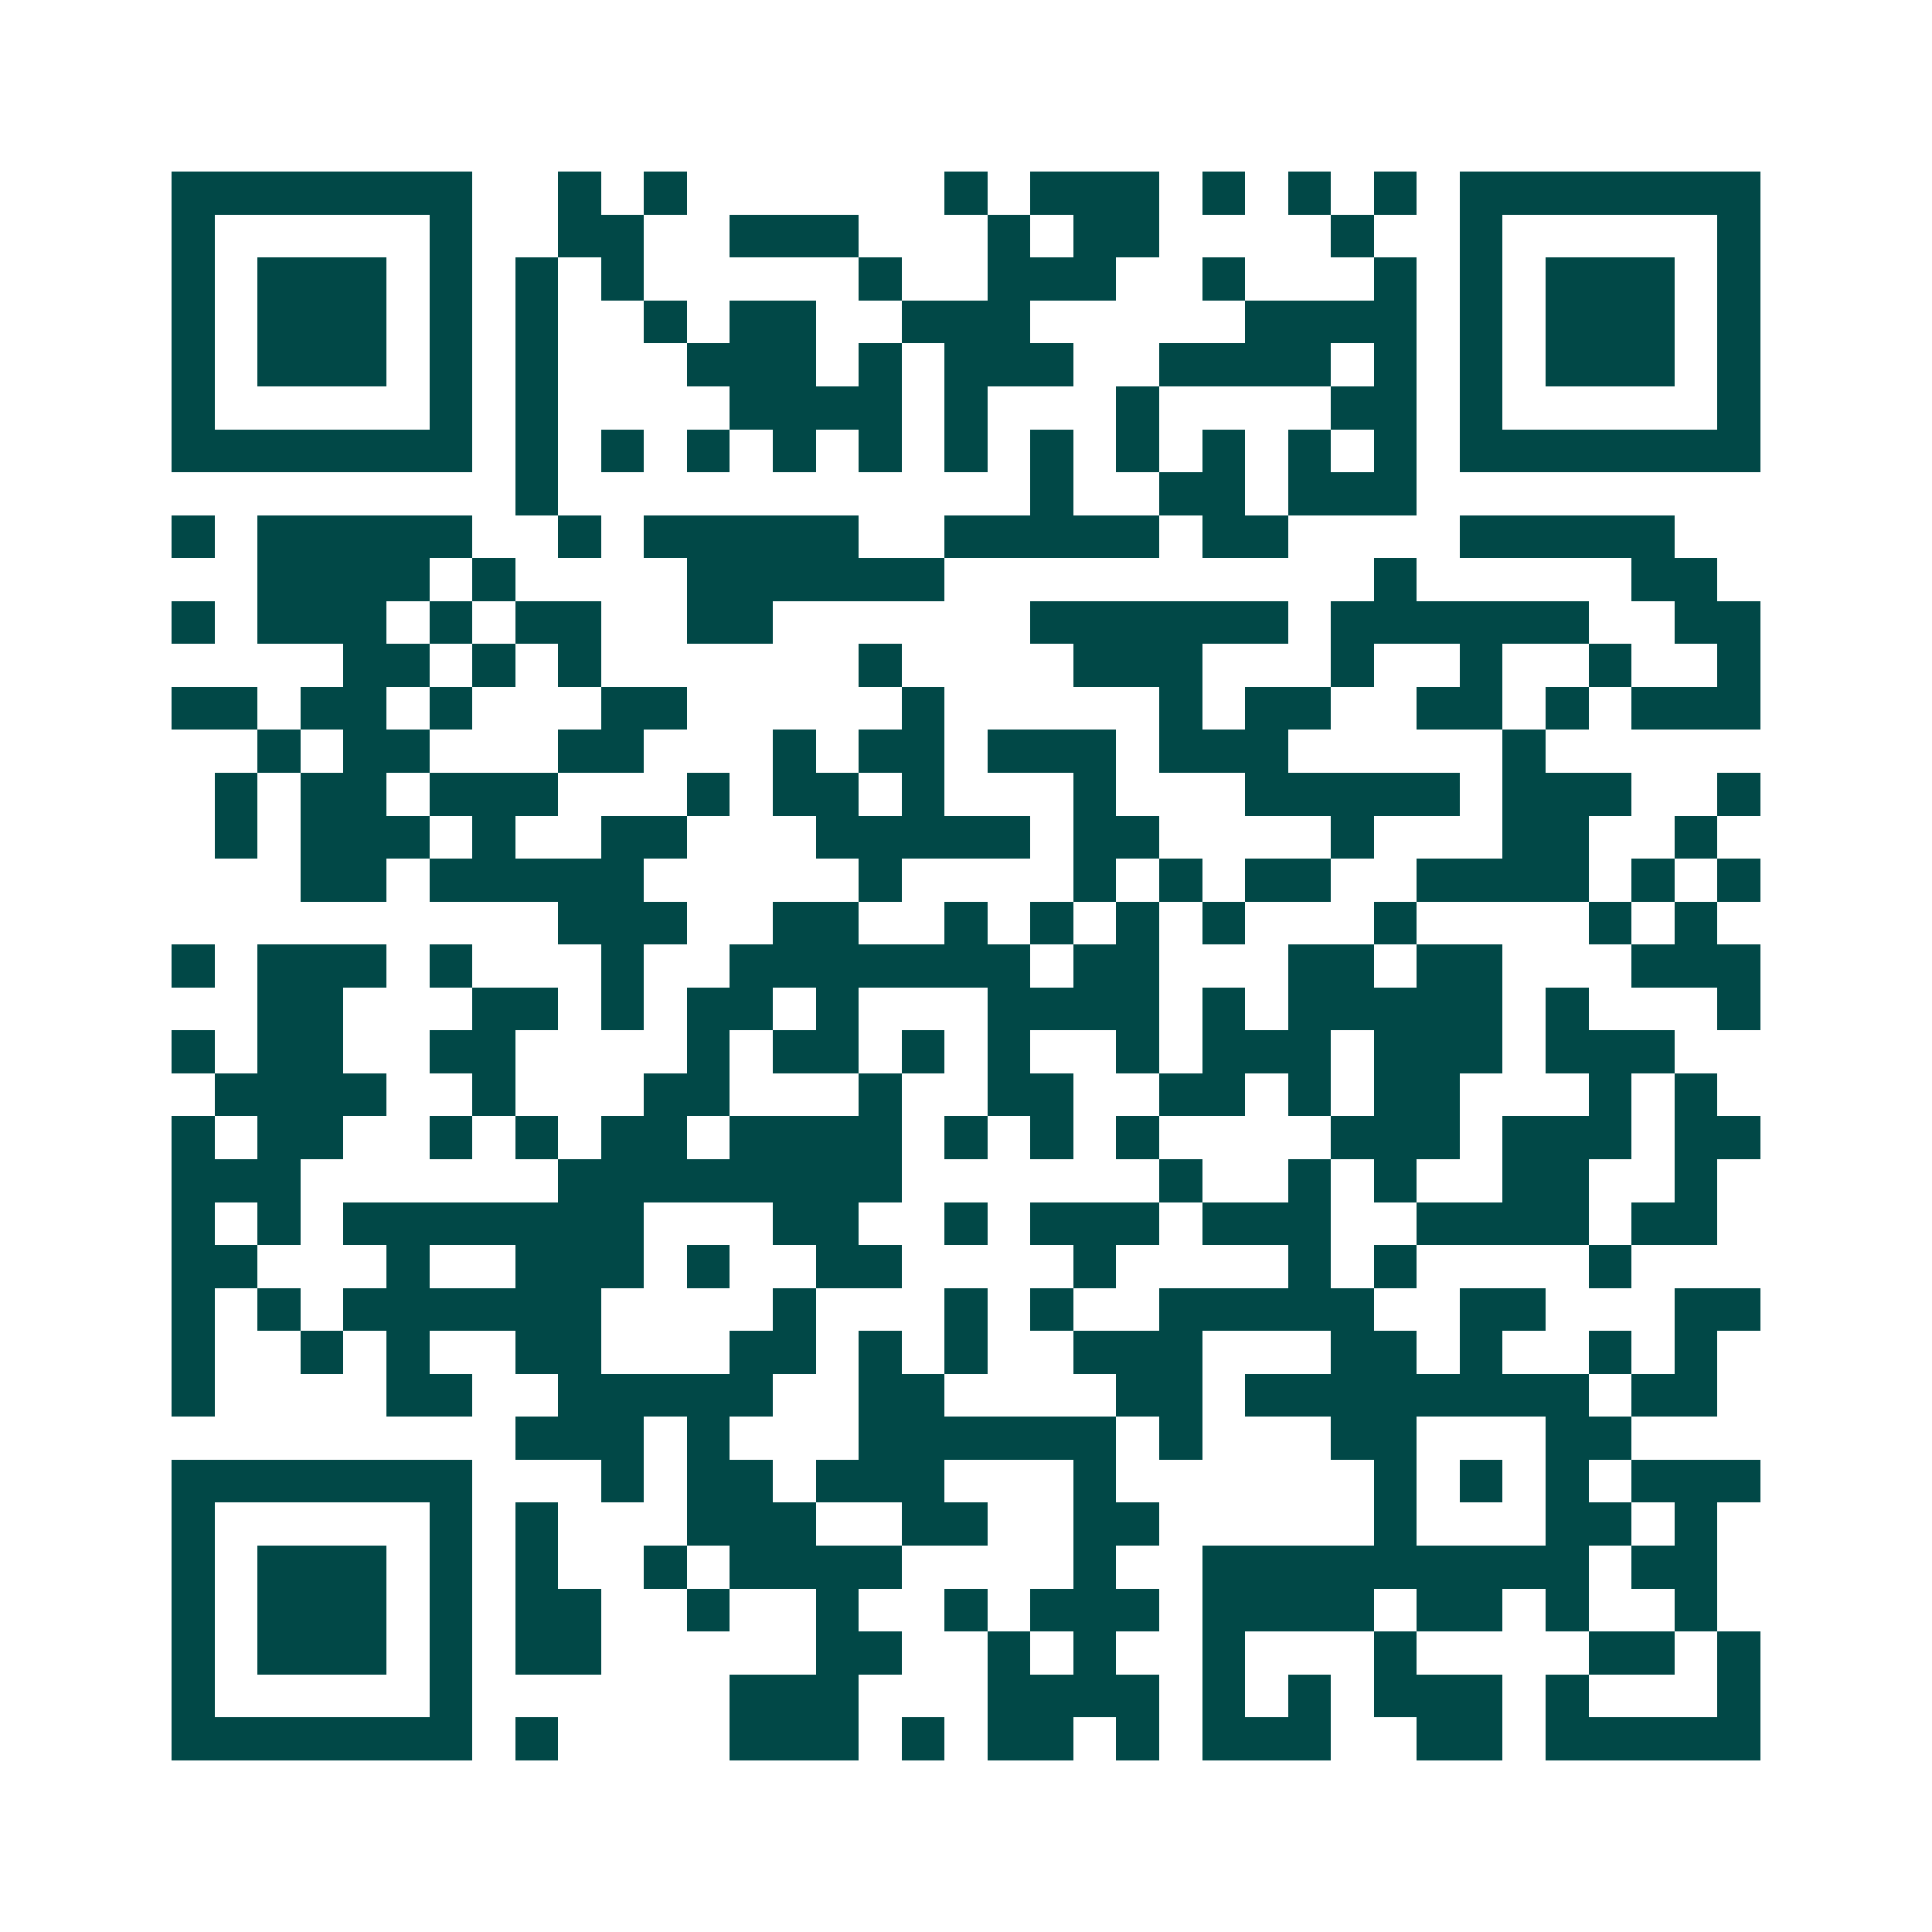 <svg xmlns="http://www.w3.org/2000/svg" width="200" height="200" viewBox="0 0 45 45" shape-rendering="crispEdges"><path fill="#ffffff" d="M0 0h45v45H0z"/><path stroke="#014847" d="M4 4.5h7m2 0h1m1 0h1m6 0h1m1 0h3m1 0h1m1 0h1m1 0h1m1 0h7M4 5.5h1m5 0h1m2 0h2m2 0h3m3 0h1m1 0h2m4 0h1m2 0h1m5 0h1M4 6.5h1m1 0h3m1 0h1m1 0h1m1 0h1m5 0h1m2 0h3m2 0h1m3 0h1m1 0h1m1 0h3m1 0h1M4 7.5h1m1 0h3m1 0h1m1 0h1m2 0h1m1 0h2m2 0h3m5 0h4m1 0h1m1 0h3m1 0h1M4 8.5h1m1 0h3m1 0h1m1 0h1m3 0h3m1 0h1m1 0h3m2 0h4m1 0h1m1 0h1m1 0h3m1 0h1M4 9.5h1m5 0h1m1 0h1m4 0h4m1 0h1m3 0h1m4 0h2m1 0h1m5 0h1M4 10.5h7m1 0h1m1 0h1m1 0h1m1 0h1m1 0h1m1 0h1m1 0h1m1 0h1m1 0h1m1 0h1m1 0h1m1 0h7M12 11.5h1m11 0h1m2 0h2m1 0h3M4 12.5h1m1 0h5m2 0h1m1 0h5m2 0h5m1 0h2m4 0h5M6 13.5h4m1 0h1m4 0h6m10 0h1m5 0h2M4 14.5h1m1 0h3m1 0h1m1 0h2m2 0h2m6 0h6m1 0h6m2 0h2M8 15.5h2m1 0h1m1 0h1m6 0h1m4 0h3m3 0h1m2 0h1m2 0h1m2 0h1M4 16.5h2m1 0h2m1 0h1m3 0h2m5 0h1m5 0h1m1 0h2m2 0h2m1 0h1m1 0h3M6 17.5h1m1 0h2m3 0h2m3 0h1m1 0h2m1 0h3m1 0h3m5 0h1M5 18.5h1m1 0h2m1 0h3m3 0h1m1 0h2m1 0h1m3 0h1m3 0h5m1 0h3m2 0h1M5 19.5h1m1 0h3m1 0h1m2 0h2m3 0h5m1 0h2m4 0h1m3 0h2m2 0h1M7 20.5h2m1 0h5m5 0h1m4 0h1m1 0h1m1 0h2m2 0h4m1 0h1m1 0h1M13 21.5h3m2 0h2m2 0h1m1 0h1m1 0h1m1 0h1m3 0h1m4 0h1m1 0h1M4 22.5h1m1 0h3m1 0h1m3 0h1m2 0h7m1 0h2m3 0h2m1 0h2m3 0h3M6 23.5h2m3 0h2m1 0h1m1 0h2m1 0h1m3 0h4m1 0h1m1 0h5m1 0h1m3 0h1M4 24.5h1m1 0h2m2 0h2m4 0h1m1 0h2m1 0h1m1 0h1m2 0h1m1 0h3m1 0h3m1 0h3M5 25.5h4m2 0h1m3 0h2m3 0h1m2 0h2m2 0h2m1 0h1m1 0h2m3 0h1m1 0h1M4 26.5h1m1 0h2m2 0h1m1 0h1m1 0h2m1 0h4m1 0h1m1 0h1m1 0h1m4 0h3m1 0h3m1 0h2M4 27.5h3m6 0h8m6 0h1m2 0h1m1 0h1m2 0h2m2 0h1M4 28.5h1m1 0h1m1 0h7m3 0h2m2 0h1m1 0h3m1 0h3m2 0h4m1 0h2M4 29.5h2m3 0h1m2 0h3m1 0h1m2 0h2m4 0h1m4 0h1m1 0h1m4 0h1M4 30.5h1m1 0h1m1 0h6m4 0h1m3 0h1m1 0h1m2 0h5m2 0h2m3 0h2M4 31.5h1m2 0h1m1 0h1m2 0h2m3 0h2m1 0h1m1 0h1m2 0h3m3 0h2m1 0h1m2 0h1m1 0h1M4 32.5h1m4 0h2m2 0h5m2 0h2m4 0h2m1 0h8m1 0h2M12 33.5h3m1 0h1m3 0h6m1 0h1m3 0h2m3 0h2M4 34.5h7m3 0h1m1 0h2m1 0h3m3 0h1m6 0h1m1 0h1m1 0h1m1 0h3M4 35.5h1m5 0h1m1 0h1m3 0h3m2 0h2m2 0h2m5 0h1m3 0h2m1 0h1M4 36.5h1m1 0h3m1 0h1m1 0h1m2 0h1m1 0h4m4 0h1m2 0h9m1 0h2M4 37.5h1m1 0h3m1 0h1m1 0h2m2 0h1m2 0h1m2 0h1m1 0h3m1 0h4m1 0h2m1 0h1m2 0h1M4 38.5h1m1 0h3m1 0h1m1 0h2m5 0h2m2 0h1m1 0h1m2 0h1m3 0h1m4 0h2m1 0h1M4 39.5h1m5 0h1m6 0h3m3 0h4m1 0h1m1 0h1m1 0h3m1 0h1m3 0h1M4 40.5h7m1 0h1m4 0h3m1 0h1m1 0h2m1 0h1m1 0h3m2 0h2m1 0h5"/></svg>
